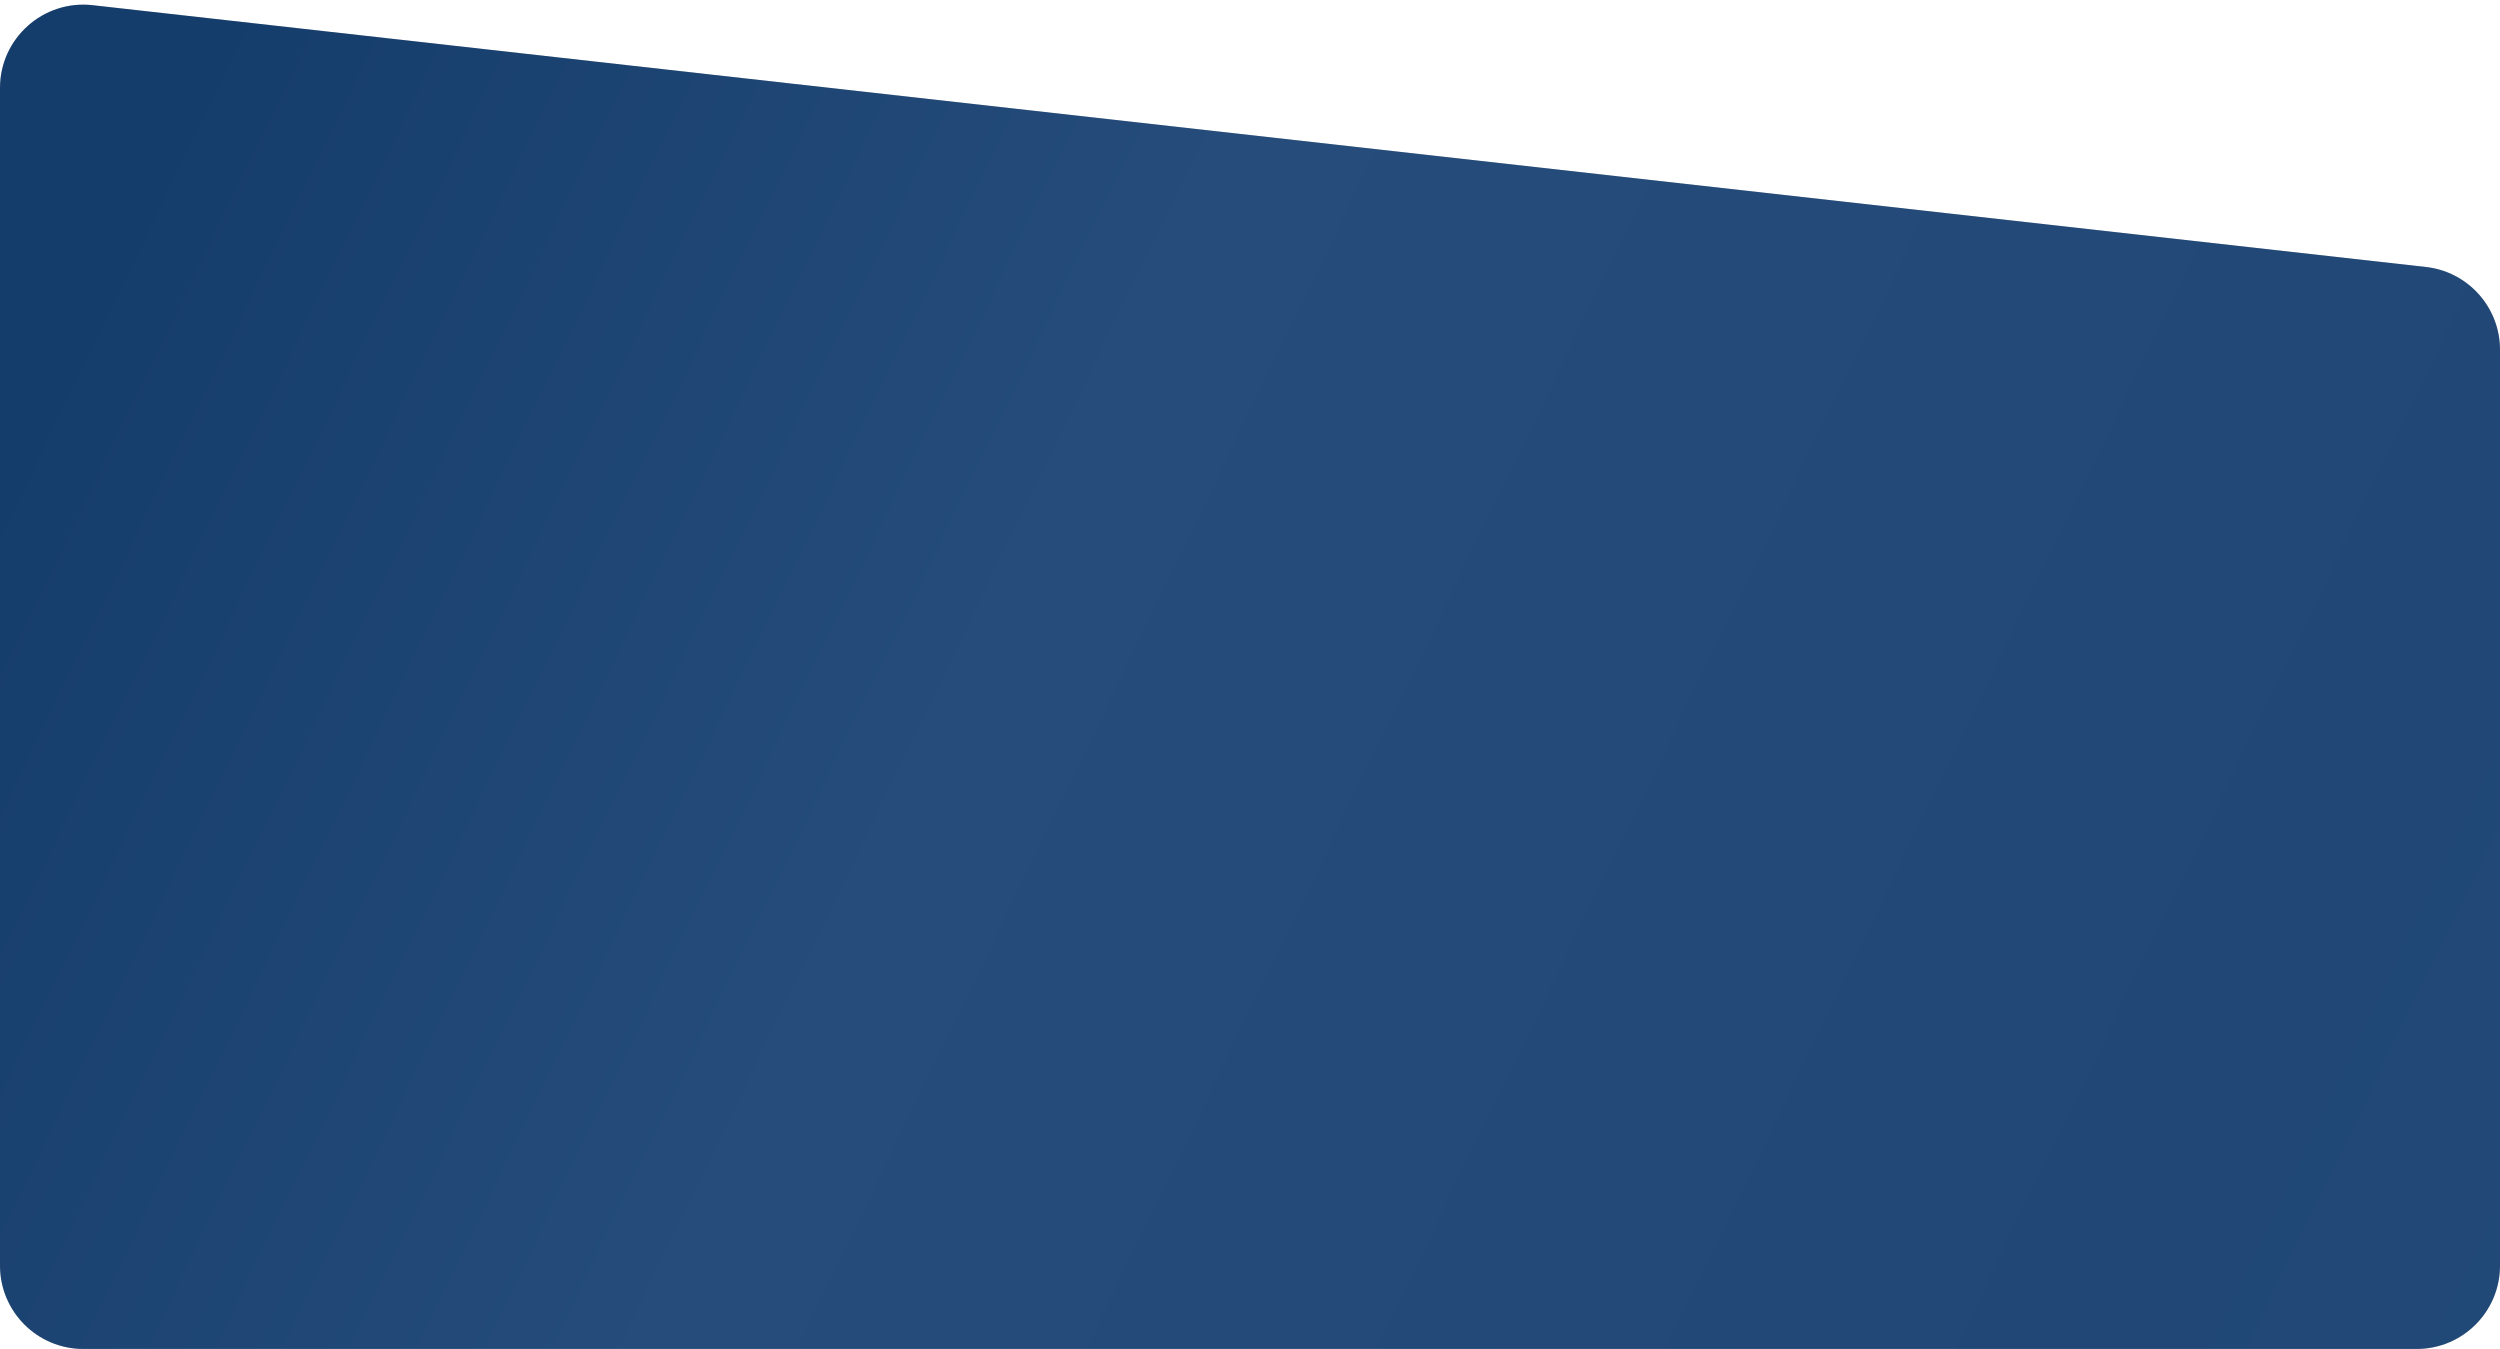 <?xml version="1.0" encoding="UTF-8"?> <svg xmlns="http://www.w3.org/2000/svg" width="480" height="259" viewBox="0 0 480 259" fill="none"><path d="M0 16.896C0 7.353 8.3 -0.069 17.784 0.995L465.784 51.262C473.879 52.17 480 59.016 480 67.162V243C480 251.837 472.837 259 464 259H16C7.163 259 0 251.837 0 243V16.896Z" fill="#D9D9D9"></path><path d="M0 16.896C0 7.353 8.3 -0.069 17.784 0.995L465.784 51.262C473.879 52.17 480 59.016 480 67.162V243C480 251.837 472.837 259 464 259H16C7.163 259 0 251.837 0 243V16.896Z" fill="url(#paint0_linear_47_1459)"></path><defs><linearGradient id="paint0_linear_47_1459" x1="54.6" y1="-22.938" x2="689.535" y2="283.832" gradientUnits="userSpaceOnUse"><stop stop-color="#153D6C"></stop><stop offset="0.264" stop-color="#254C7B"></stop><stop offset="0.619" stop-color="#204775"></stop><stop offset="0.834" stop-color="#234B79"></stop></linearGradient></defs></svg> 
